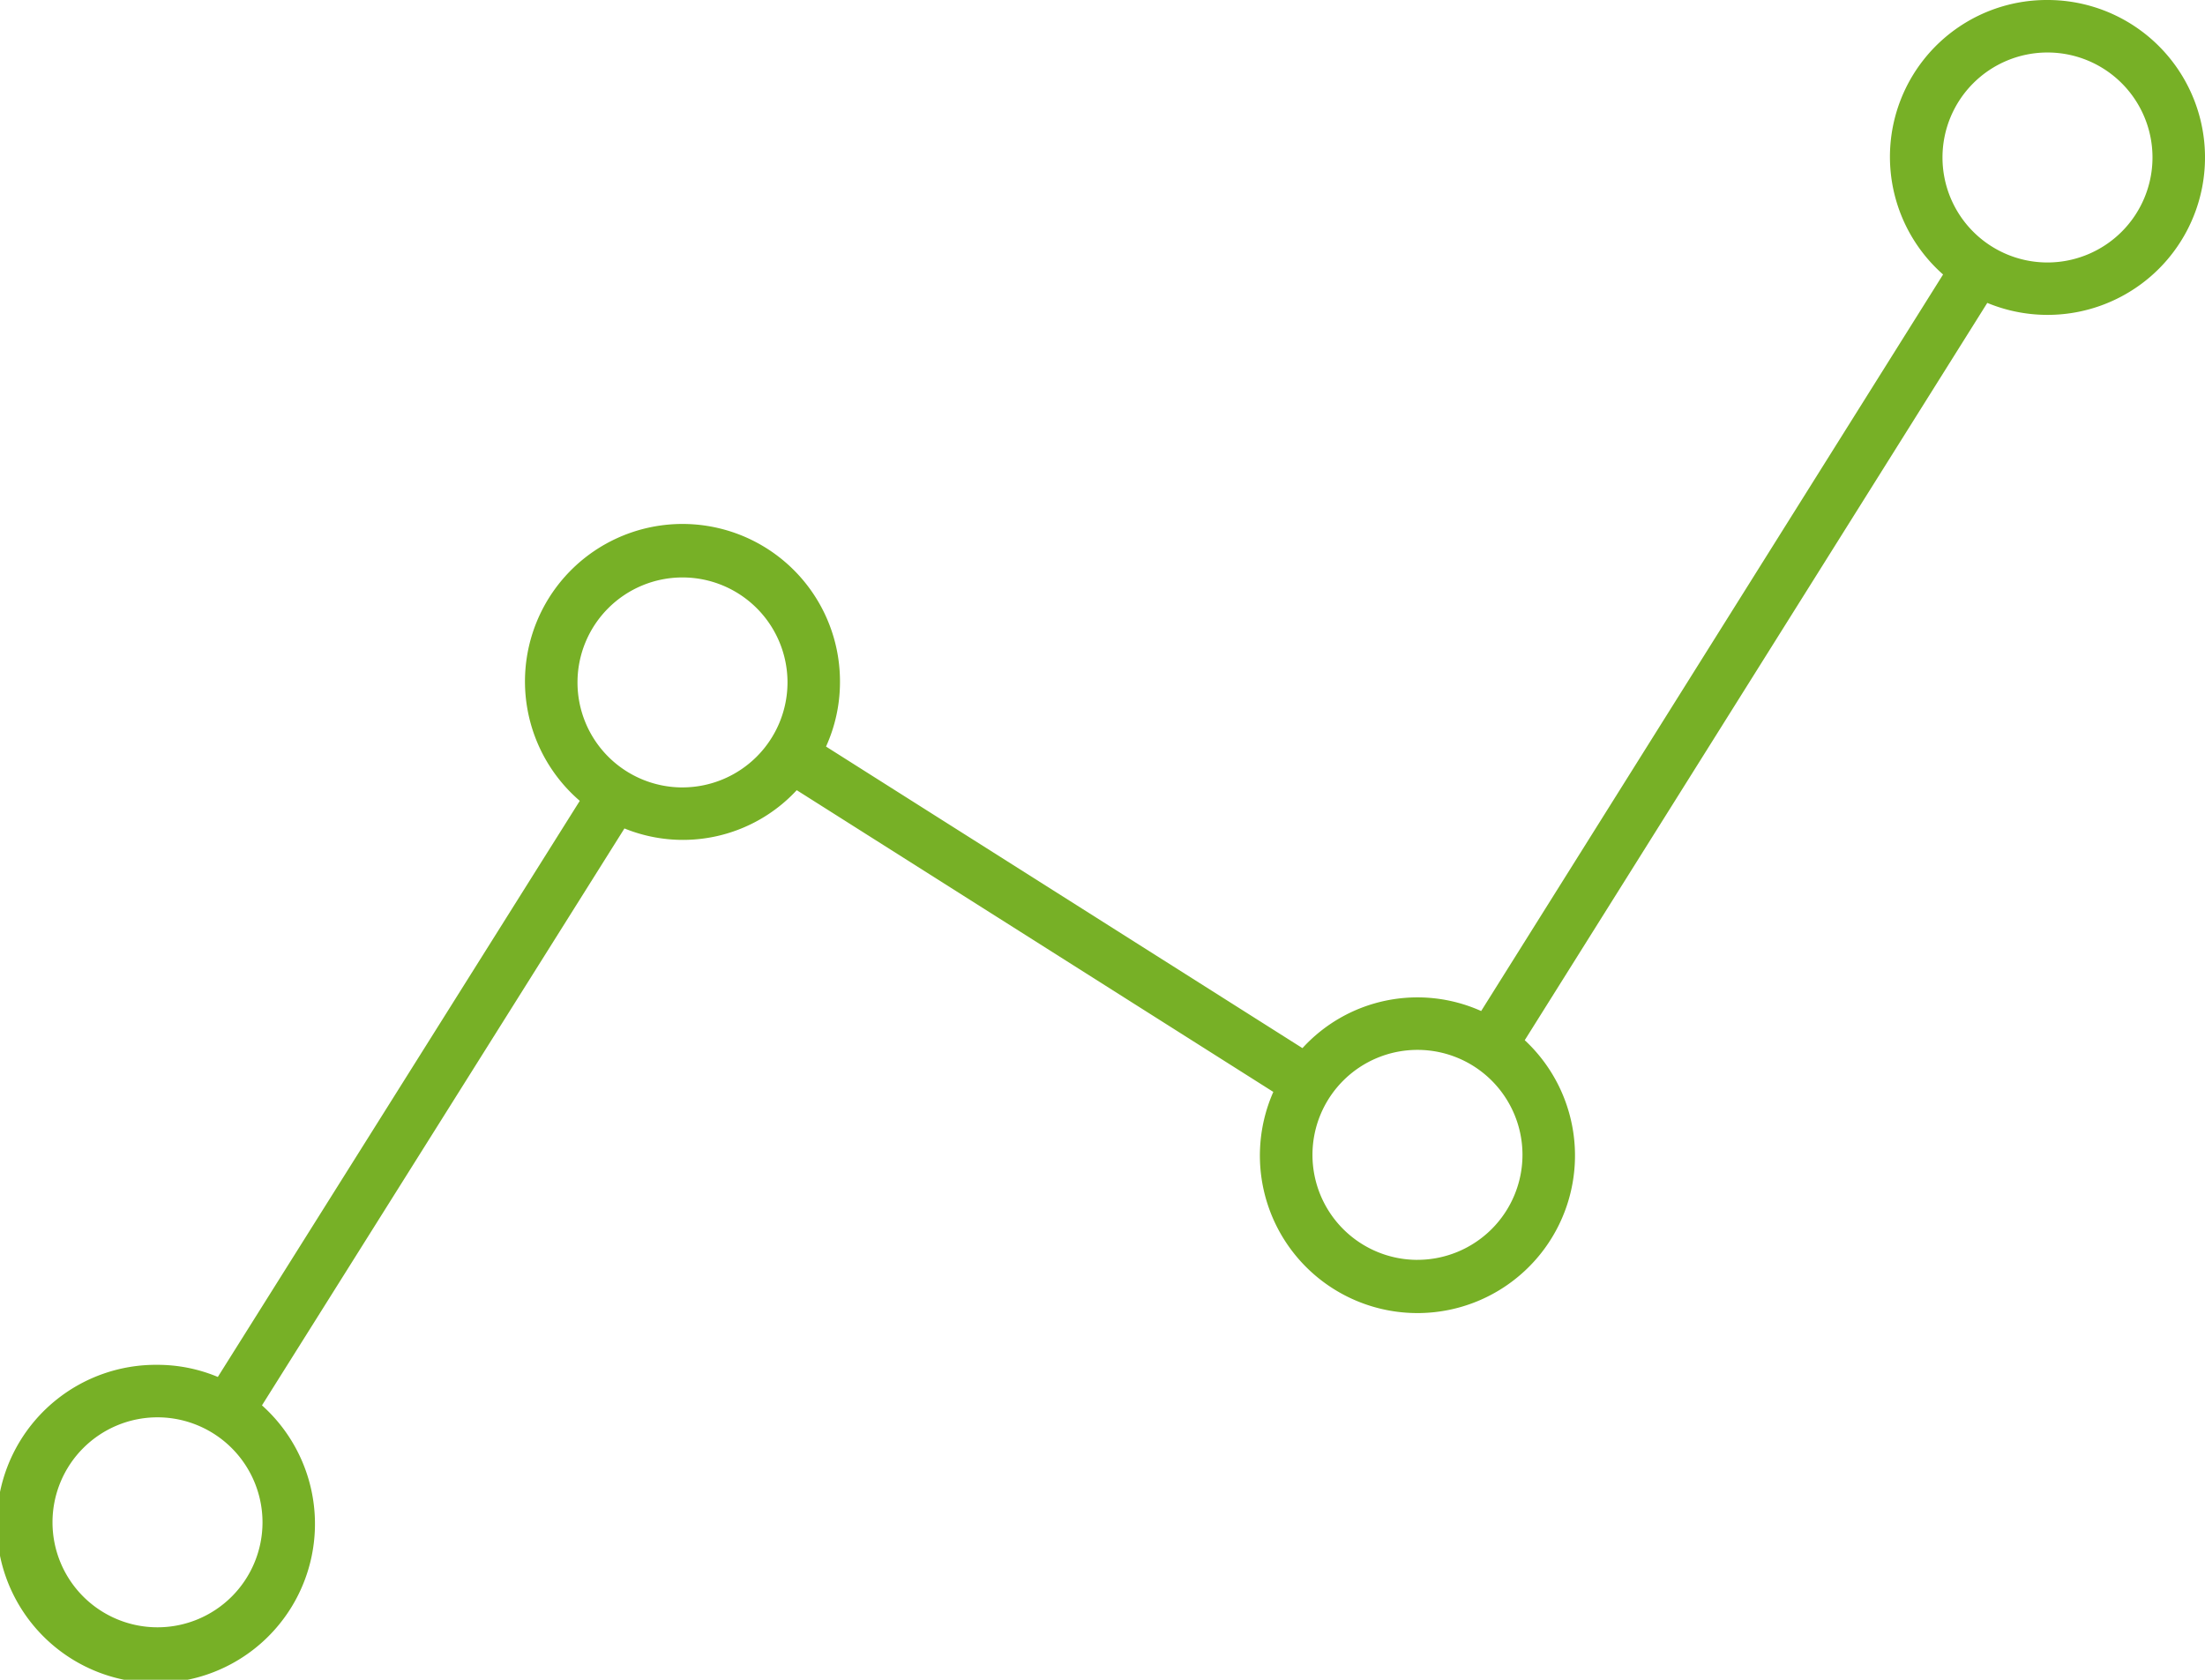 <?xml version="1.0" encoding="UTF-8"?><svg xmlns="http://www.w3.org/2000/svg" width="98.403" height="74.973" viewBox="0 0 98.403 74.973">
  <path id="linegraph" d="M91.374,0a7,7,0,0,0-4.66,12.251L66.1,45.125a6.944,6.944,0,0,0-7.975,1.656L36.863,33.321a6.964,6.964,0,0,0,.623-2.863,7.029,7.029,0,1,0-11.612,5.286L9.721,61.457a6.963,6.963,0,0,0-2.692-.541,7.1,7.1,0,1,0,4.662,1.809L27.867,36.976a6.924,6.924,0,0,0,7.689-1.708L56.825,48.735a7.031,7.031,0,1,0,11.22-2.308L88.687,13.519A7.027,7.027,0,1,0,91.374,0ZM11.715,67.945a4.686,4.686,0,1,1-4.686-4.686A4.691,4.691,0,0,1,11.715,67.945Zm18.743-32.8a4.686,4.686,0,1,1,4.686-4.686A4.691,4.691,0,0,1,30.458,35.144Zm32.8,21.086a4.686,4.686,0,1,1,4.686-4.686A4.691,4.691,0,0,1,63.259,56.23ZM91.374,11.715A4.686,4.686,0,1,1,96.06,7.029,4.691,4.691,0,0,1,91.374,11.715Z" fill="#77b026"/>
</svg>

